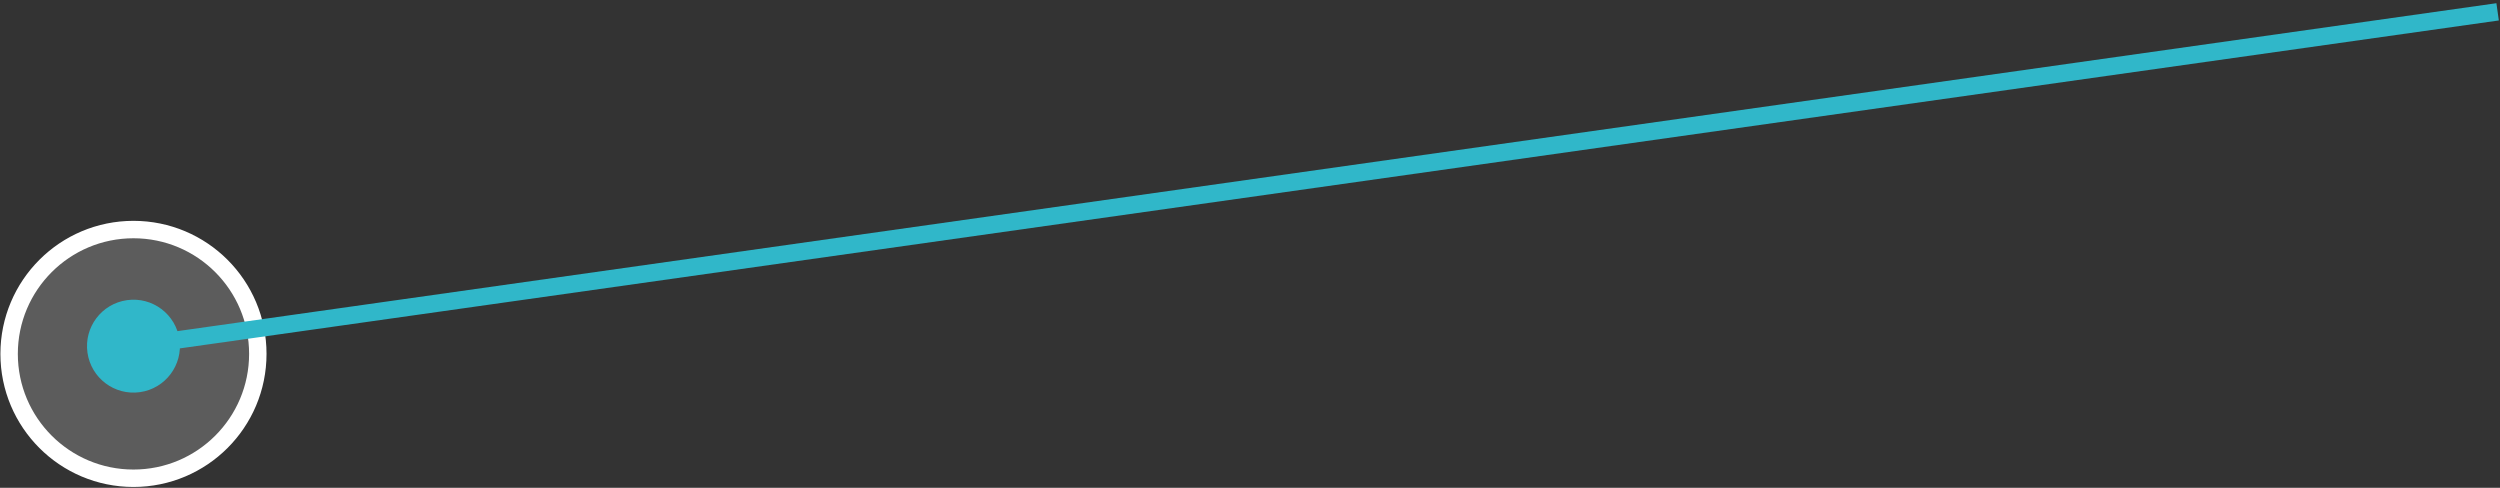 <?xml version="1.0" encoding="UTF-8"?> <svg xmlns="http://www.w3.org/2000/svg" width="287" height="56" viewBox="0 0 287 56" fill="none"><rect x="0" y="0" width="287" height="56" fill="#333333" stroke="none"/><circle cx="15.322" cy="40.628" r="14.275" fill="white" fill-opacity="0.2" stroke="white" stroke-width="2"></circle><path d="M10.041 40.485C10.454 43.402 13.152 45.432 16.069 45.019C18.985 44.607 21.015 41.908 20.603 38.992C20.191 36.075 17.492 34.045 14.575 34.458C11.659 34.87 9.629 37.569 10.041 40.485ZM15.462 40.729L286.867 2.348L286.587 0.368L15.182 38.748L15.462 40.729Z" fill="#30B7C9"></path></svg> 